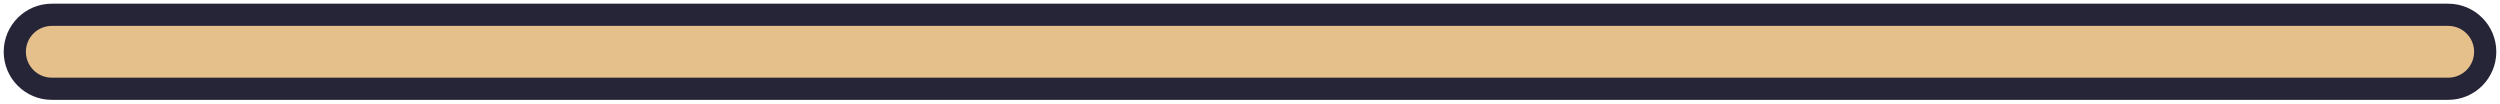 <?xml version="1.0" encoding="UTF-8"?> <svg xmlns="http://www.w3.org/2000/svg" width="169" height="7" viewBox="0 0 169 7" fill="none"> <path d="M165.5 1H3.5C2.119 1 1 2.119 1 3.5C1 4.881 2.119 6 3.5 6H165.5C166.881 6 168 4.881 168 3.5C168 2.119 166.881 1 165.5 1Z" fill="#E6C08A" stroke="#262537" stroke-width="1.5" stroke-miterlimit="10"></path> </svg> 